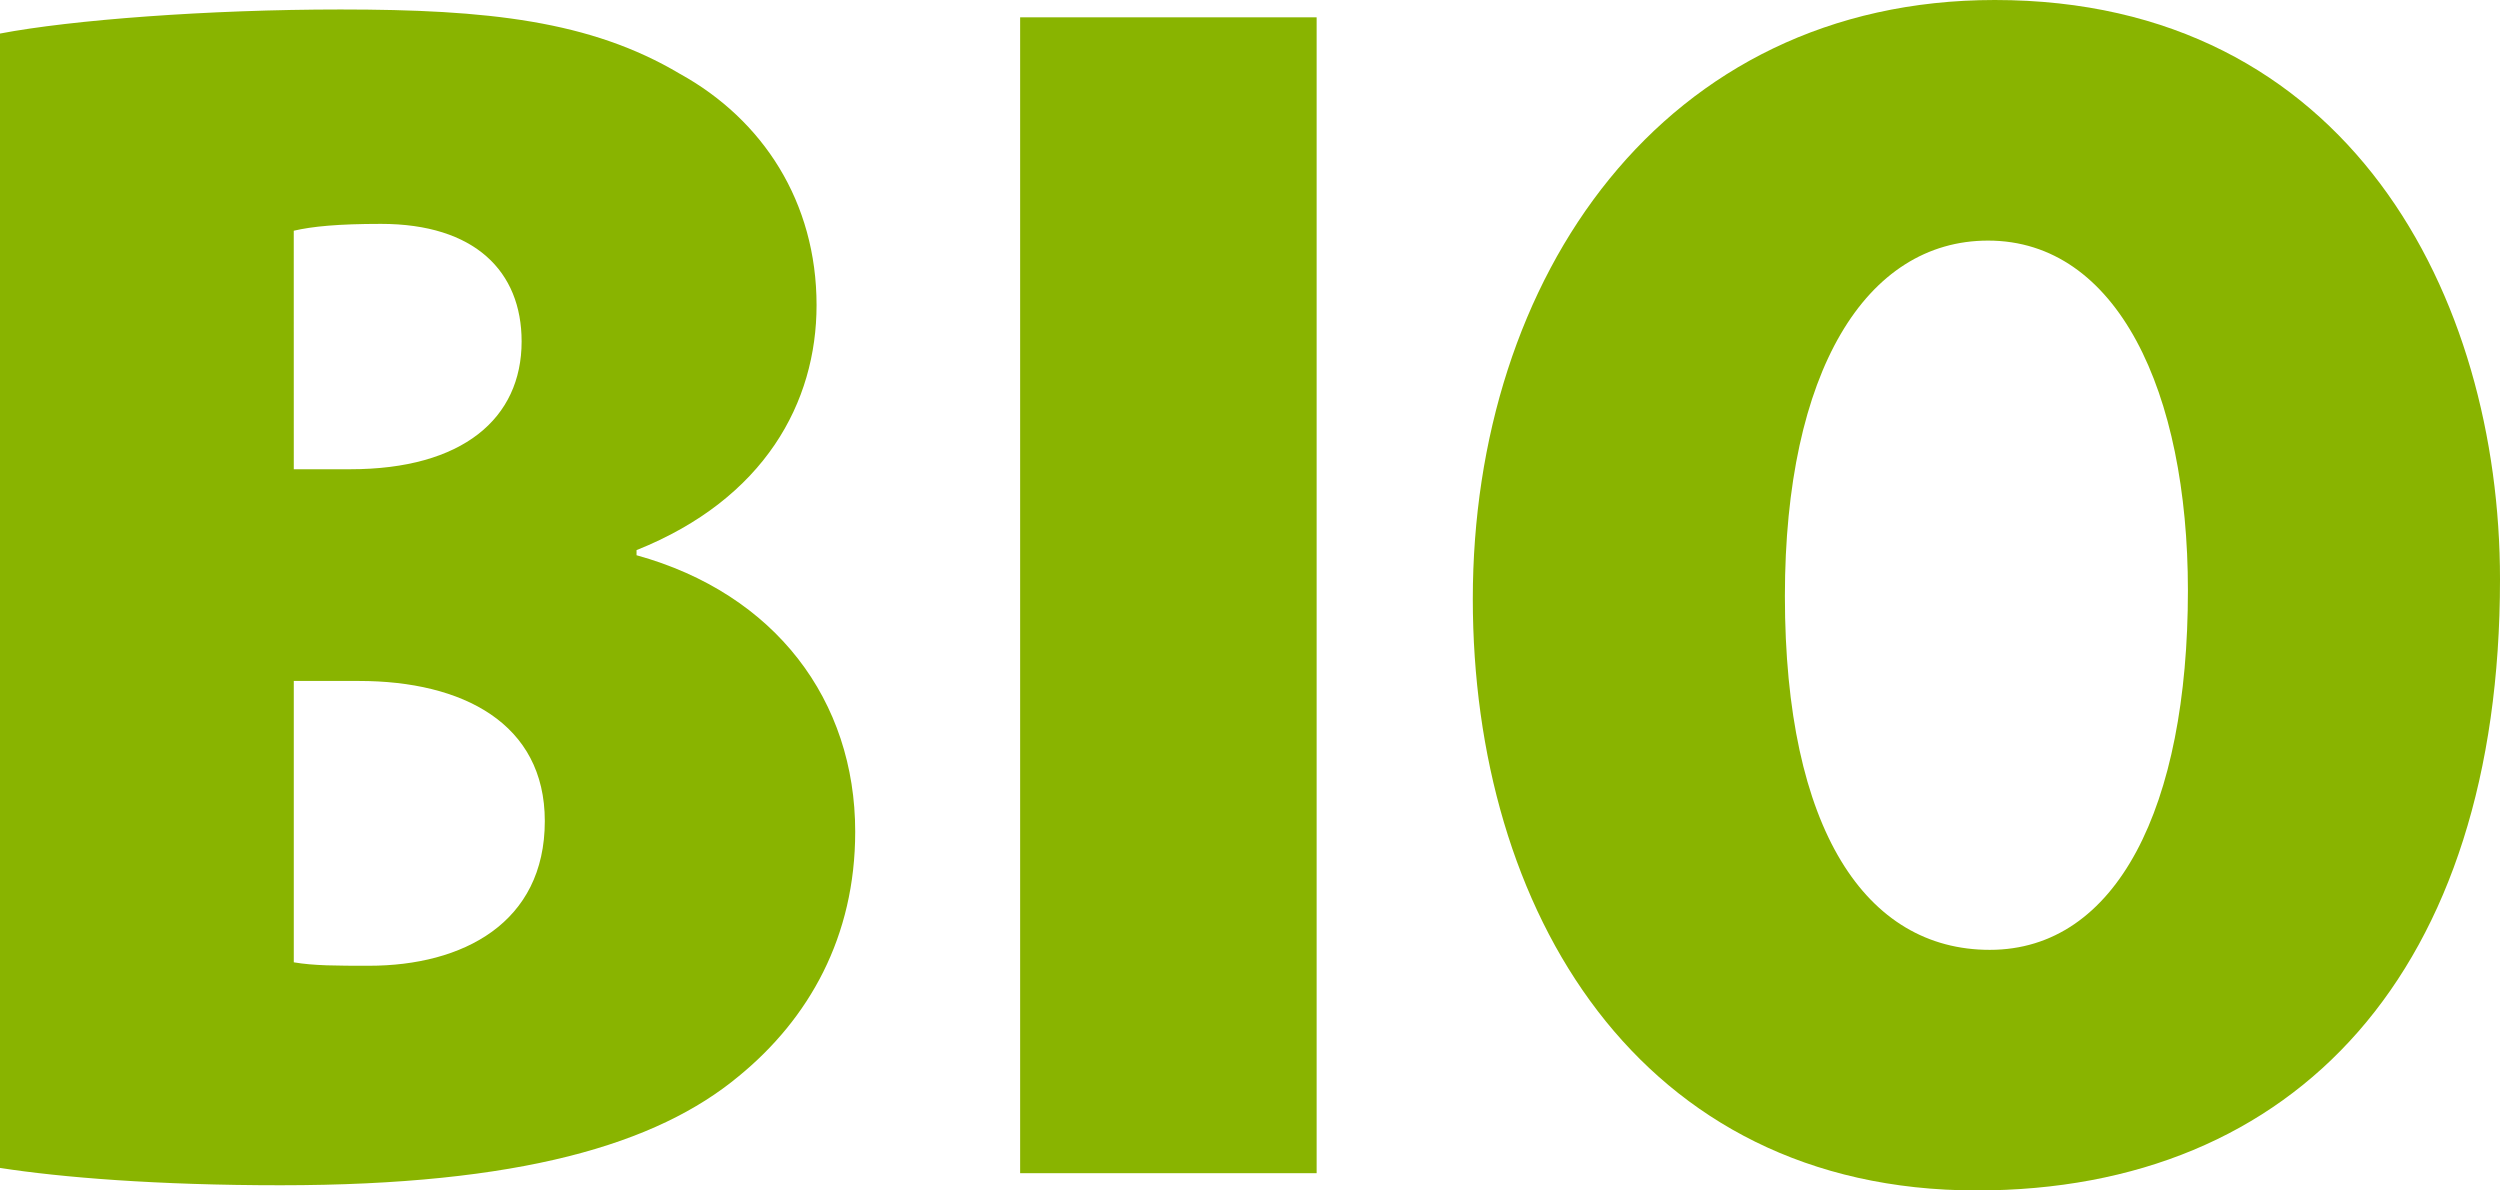 <svg xmlns="http://www.w3.org/2000/svg" viewBox="0 0 978.1 465.75">
  <defs>
    <style>
      .cls-1 {
        fill: #959595;
      }

      .cls-2 {
        fill: #a6a6a6;
      }

      .cls-3 {
        fill: #89b400;
      }
    </style>
  </defs>
  <title>Bio</title>
  <g id="Calque_2" data-name="Calque 2">
    <g id="Bio">
      <path class="cls-1" d="M736.79,359.3a.78.78,0,0,1,1,.12v7.22C735.54,364.45,736.79,361.79,736.79,359.3Z"/>
      <path class="cls-2" d="M737.78,396.7l-.51.08h-.52c-.26-2.13-.59-4.28,1-6.1Z"/>
      <g>
        <path class="cls-3" d="M0,13.13C27.79,7.8,81.47,3.71,133.24,3.71c57.42,0,97.82,4.37,132.74,25.16,32.51,17.94,53.49,50.18,53.49,90.52,0,37.92-20.19,75.74-70.43,95.84v2c54.45,15.08,85.55,56.92,85.55,108.18,0,41.1-18.07,73.12-45.53,95.61-32.08,26.7-85.7,42.7-179.33,42.7-48.34,0-85.86-3.07-109.73-6.78ZM114.94,183.59H137c44.06,0,67.08-19.92,67.08-50,0-27.41-18.32-46-55-46-16.82,0-27,1-34.15,2.68Zm0,192.91c7.84,1.34,16.73,1.34,29.46,1.34,36.63,0,68.75-16.7,68.75-56.61,0-38.24-32.19-54.81-72.66-54.81H114.94Z"/>
        <path class="cls-3" d="M515.12,6.78V459h-116V6.78Z"/>
        <path class="cls-3" d="M978.1,226.68c0,153.12-79.69,239.07-204.75,239.07-132.37,0-197.13-109.85-197.13-231.4C576.22,108.57,650.66,0,780.44,0,919.07,0,978.1,116.15,978.1,226.68Zm-279.78,6.55c0,91.52,31.79,138.39,80.15,138.39C828.13,371.62,856,315.83,856,231c0-77.83-27.64-136.87-78.2-136.87C730.11,94.13,698.32,145.2,698.32,233.23Z"/>
      </g>
    </g>
  </g>
</svg>
